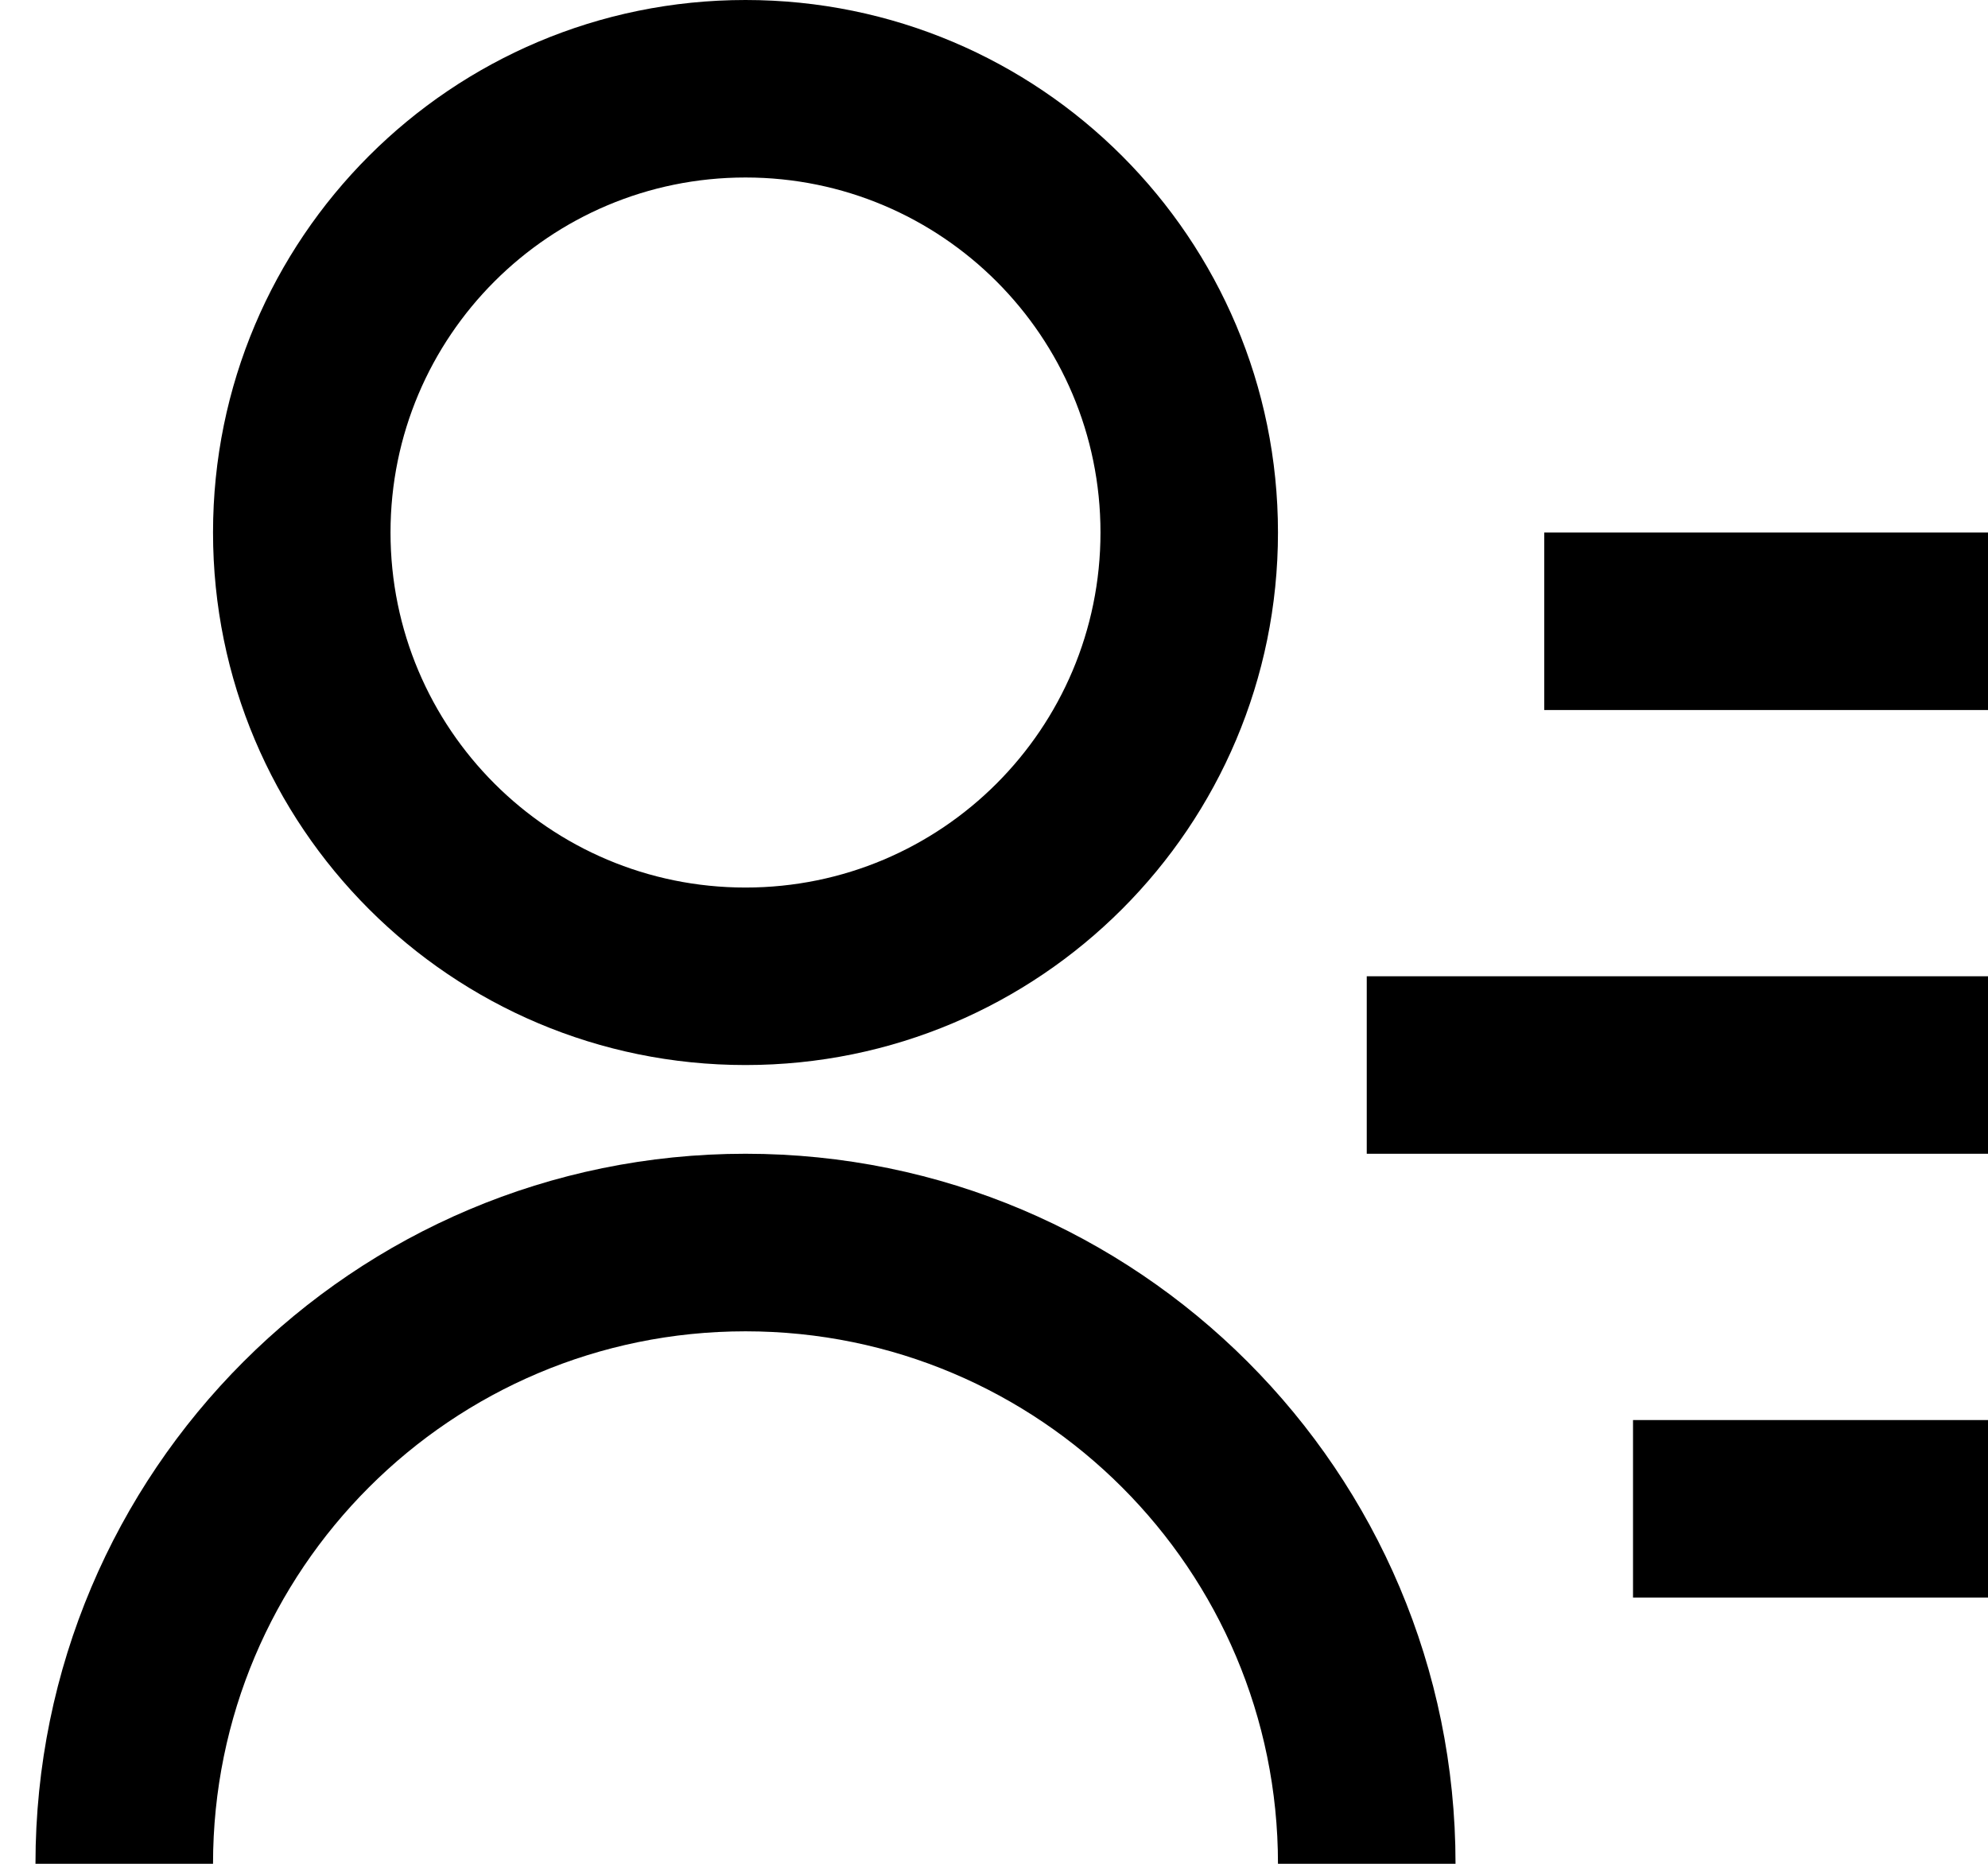 <svg width="32" height="30" viewBox="0 0 32 30" fill="none" xmlns="http://www.w3.org/2000/svg">
<path id="Contact" d="M24.857 8.571H32V11.429H24.857V8.571ZM22 15.714H32V18.571H22V15.714ZM26.286 22.857H32V25.714H26.286V22.857ZM0.571 30C0.571 23.688 5.688 18.571 12 18.571C18.312 18.571 23.429 23.688 23.429 30H20.571C20.571 25.266 16.734 21.429 12 21.429C7.266 21.429 3.429 25.266 3.429 30H0.571ZM12 17.143C7.264 17.143 3.429 13.307 3.429 8.571C3.429 3.836 7.264 0 12 0C16.736 0 20.571 3.836 20.571 8.571C20.571 13.307 16.736 17.143 12 17.143ZM12 14.286C15.157 14.286 17.714 11.729 17.714 8.571C17.714 5.414 15.157 2.857 12 2.857C8.843 2.857 6.286 5.414 6.286 8.571C6.286 11.729 8.843 14.286 12 14.286Z" fill="black"/>
</svg>
